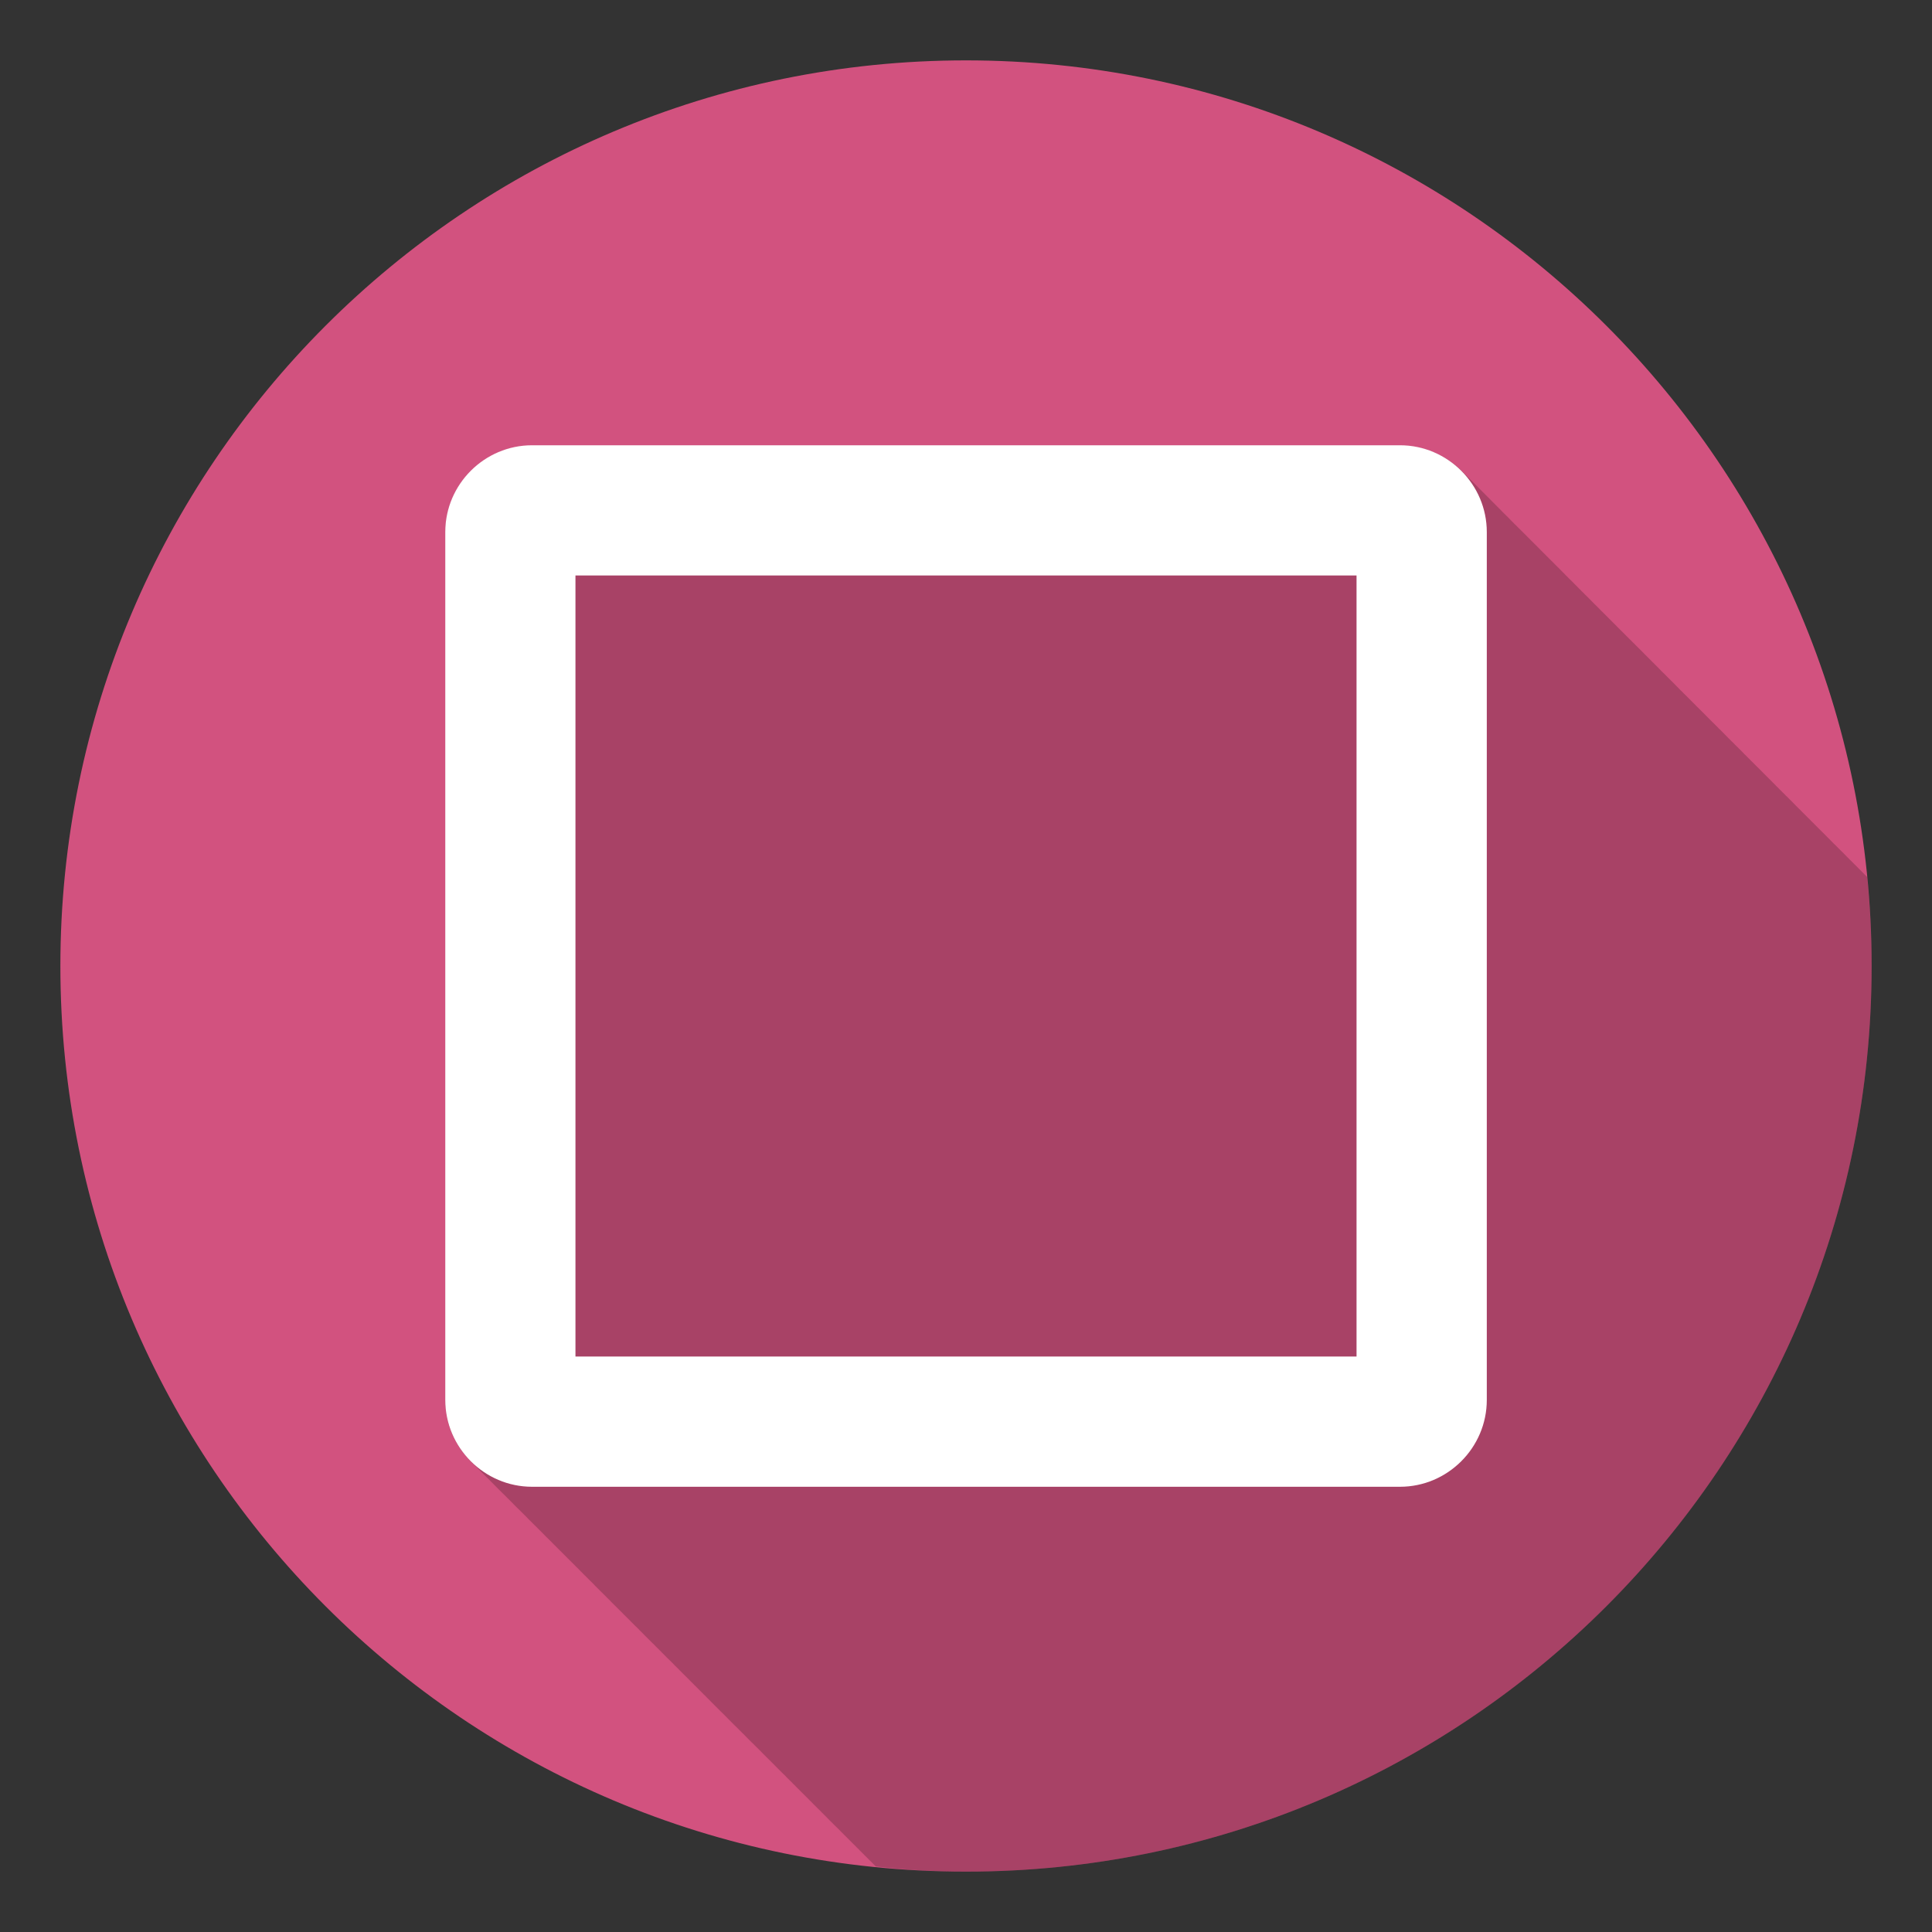 <?xml version="1.0" ?><!DOCTYPE svg  PUBLIC '-//W3C//DTD SVG 1.1//EN'  'http://www.w3.org/Graphics/SVG/1.1/DTD/svg11.dtd'><svg enable-background="new 0 0 64 64" height="64px" id="Livello_1" version="1.1" viewBox="0 0 64 64" width="64px" xml:space="preserve" xmlns="http://www.w3.org/2000/svg" xmlns:xlink="http://www.w3.org/1999/xlink"><rect x="0" y="0" width="64" height="64" fill="#333333" stroke="none"/><g><path d="M62,32c0,16.564-13.436,30-30,30C15.433,62,2,48.564,2,32C2,15.433,15.433,2,32,2C48.564,2,62,15.433,62,32   z" fill="#D2527F"/><path d="M62,32c0-0.996-0.054-1.978-0.147-2.948c-0.013-0.012-0.026-0.025-0.041-0.039   c-0.035-0.04-0.074-0.075-0.11-0.112c-0.032-0.036-0.07-0.071-0.105-0.105c-0.035-0.035-0.069-0.071-0.104-0.106   c-0.037-0.036-0.071-0.071-0.106-0.104c-0.035-0.037-0.069-0.073-0.108-0.107c-0.032-0.036-0.067-0.069-0.102-0.103   c-0.035-0.037-0.072-0.074-0.107-0.11c-0.034-0.037-0.073-0.072-0.109-0.108c-0.034-0.035-0.066-0.068-0.101-0.1   c-0.037-0.039-0.072-0.076-0.113-0.111c-0.03-0.033-0.063-0.066-0.097-0.099c-0.036-0.04-0.075-0.077-0.114-0.114   c-0.031-0.035-0.067-0.069-0.102-0.104c-0.037-0.037-0.07-0.07-0.107-0.106c-0.036-0.037-0.069-0.071-0.107-0.107   c-0.033-0.033-0.066-0.069-0.104-0.104c-0.033-0.037-0.071-0.071-0.106-0.104c-0.033-0.039-0.072-0.076-0.109-0.111   c-0.034-0.033-0.066-0.066-0.098-0.099c-0.038-0.039-0.073-0.074-0.112-0.11c-0.033-0.037-0.067-0.072-0.107-0.108   c-0.032-0.035-0.068-0.068-0.102-0.102c-0.034-0.037-0.071-0.074-0.106-0.109c-0.037-0.034-0.069-0.069-0.104-0.105   c-0.038-0.037-0.071-0.073-0.108-0.104c-0.035-0.037-0.069-0.073-0.108-0.108c-0.032-0.036-0.067-0.067-0.102-0.102   c-0.035-0.04-0.074-0.077-0.112-0.112c-0.03-0.034-0.064-0.066-0.097-0.101c-0.039-0.037-0.073-0.074-0.109-0.108   c-0.038-0.037-0.069-0.072-0.108-0.108c-0.034-0.035-0.067-0.069-0.105-0.105c-0.031-0.035-0.069-0.071-0.103-0.105   c-0.035-0.037-0.076-0.074-0.112-0.111c-0.035-0.036-0.068-0.067-0.101-0.1c-0.037-0.037-0.069-0.073-0.108-0.106   c-0.033-0.037-0.067-0.072-0.106-0.108c-0.033-0.037-0.071-0.071-0.106-0.104c-0.031-0.037-0.069-0.073-0.104-0.108   c-0.037-0.036-0.069-0.069-0.104-0.104c-0.036-0.036-0.069-0.071-0.107-0.105c-0.035-0.037-0.07-0.074-0.109-0.109   c-0.033-0.037-0.069-0.069-0.104-0.103c-0.032-0.036-0.067-0.071-0.102-0.105c-0.039-0.036-0.072-0.072-0.107-0.108   c-0.036-0.036-0.069-0.071-0.107-0.104c-0.035-0.038-0.068-0.073-0.109-0.11c-0.032-0.036-0.067-0.069-0.103-0.103   c-0.034-0.037-0.071-0.073-0.108-0.108c-0.032-0.034-0.067-0.067-0.102-0.102c-0.037-0.037-0.071-0.074-0.106-0.108   c-0.037-0.037-0.07-0.071-0.108-0.106c-0.033-0.036-0.067-0.071-0.106-0.104c-0.031-0.037-0.067-0.071-0.102-0.105   c-0.035-0.037-0.074-0.075-0.11-0.111c-0.038-0.037-0.069-0.069-0.104-0.103c-0.036-0.037-0.068-0.071-0.107-0.105   c-0.033-0.035-0.067-0.071-0.106-0.106c-0.033-0.037-0.069-0.073-0.104-0.106c-0.033-0.036-0.071-0.071-0.104-0.107   c-0.038-0.037-0.071-0.069-0.106-0.104c-0.036-0.037-0.069-0.073-0.107-0.107c-0.035-0.037-0.07-0.074-0.11-0.111   c-0.032-0.034-0.066-0.067-0.101-0.098c-0.033-0.037-0.07-0.074-0.105-0.11c-0.038-0.035-0.071-0.069-0.106-0.105   c-0.036-0.037-0.069-0.072-0.108-0.106c-0.034-0.036-0.066-0.071-0.105-0.107c-0.033-0.037-0.07-0.07-0.105-0.104   c-0.034-0.037-0.07-0.073-0.105-0.108c-0.035-0.033-0.07-0.069-0.104-0.104c-0.037-0.036-0.071-0.071-0.106-0.104   c-0.035-0.037-0.069-0.073-0.109-0.108c-0.032-0.036-0.066-0.069-0.104-0.104c-0.033-0.037-0.071-0.073-0.107-0.107   c-0.032-0.036-0.07-0.07-0.104-0.105c-0.037-0.037-0.071-0.07-0.106-0.105c-0.036-0.037-0.069-0.071-0.106-0.106   c-0.034-0.035-0.067-0.071-0.106-0.106c-0.032-0.036-0.068-0.069-0.102-0.104c-0.035-0.037-0.076-0.075-0.112-0.112   c-0.038-0.035-0.071-0.069-0.105-0.105c-0.035-0.034-0.067-0.068-0.105-0.102c-0.033-0.035-0.066-0.072-0.105-0.108   c-0.034-0.037-0.073-0.072-0.108-0.106c-0.032-0.036-0.067-0.069-0.102-0.104c-0.037-0.037-0.071-0.072-0.106-0.108   c-0.037-0.035-0.07-0.071-0.108-0.105c-0.033-0.036-0.067-0.07-0.106-0.105c-0.031-0.037-0.069-0.071-0.104-0.106   c-0.032-0.036-0.069-0.071-0.104-0.105c-0.037-0.037-0.072-0.074-0.107-0.109c-0.036-0.036-0.07-0.071-0.105-0.103   c-0.035-0.037-0.069-0.071-0.108-0.107c-0.032-0.037-0.067-0.071-0.104-0.106c-0.033-0.036-0.069-0.071-0.104-0.107   c-0.034-0.035-0.071-0.071-0.106-0.104c-0.037-0.037-0.069-0.072-0.104-0.106c-0.038-0.036-0.069-0.071-0.108-0.106   c-0.034-0.035-0.067-0.071-0.106-0.105c-0.032-0.037-0.069-0.072-0.104-0.105c-0.034-0.036-0.071-0.072-0.106-0.107   c-0.038-0.037-0.069-0.07-0.104-0.106c-0.038-0.036-0.071-0.071-0.109-0.107c-0.033-0.035-0.066-0.069-0.105-0.104   c-0.032-0.037-0.07-0.073-0.105-0.106c-0.033-0.037-0.07-0.071-0.105-0.106c-0.036-0.036-0.068-0.069-0.104-0.104   c-0.037-0.037-0.071-0.073-0.11-0.107c-0.033-0.036-0.067-0.072-0.106-0.105c-0.033-0.037-0.069-0.071-0.104-0.105   c-0.033-0.037-0.069-0.073-0.104-0.108c-0.037-0.035-0.072-0.071-0.107-0.106c-0.036-0.036-0.068-0.069-0.105-0.103   c-0.034-0.038-0.067-0.073-0.106-0.109c-0.034-0.037-0.069-0.071-0.106-0.106c-0.032-0.036-0.069-0.07-0.104-0.104   c-0.035-0.035-0.07-0.072-0.105-0.108c-0.038-0.037-0.071-0.072-0.106-0.105c-0.038-0.037-0.069-0.072-0.108-0.108   c-0.034-0.035-0.066-0.069-0.105-0.105c-0.031-0.035-0.067-0.069-0.102-0.104c-0.035-0.037-0.074-0.075-0.112-0.112   c-0.036-0.036-0.067-0.067-0.102-0.1c-0.037-0.039-0.071-0.074-0.11-0.11c-0.033-0.033-0.065-0.069-0.104-0.104   c-0.525-0.552-1.259-0.902-2.076-0.902H17.625c-1.579,0-2.875,1.295-2.875,2.874v28.751c0,0.817,0.351,1.551,0.902,2.076   c0.035,0.039,0.071,0.071,0.106,0.104c0.034,0.039,0.069,0.073,0.106,0.11c0.035,0.035,0.07,0.069,0.107,0.106   c0.034,0.033,0.066,0.069,0.103,0.102c0.033,0.035,0.069,0.072,0.107,0.106c0.036,0.039,0.069,0.072,0.104,0.106   c0.036,0.039,0.071,0.07,0.108,0.108c0.033,0.035,0.067,0.068,0.104,0.106c0.036,0.035,0.071,0.07,0.106,0.104   c0.034,0.035,0.069,0.072,0.106,0.104c0.034,0.037,0.068,0.072,0.105,0.106c0.035,0.037,0.069,0.071,0.106,0.106   c0.033,0.037,0.069,0.07,0.106,0.108c0.035,0.035,0.07,0.067,0.104,0.104c0.035,0.035,0.072,0.072,0.109,0.106   c0.033,0.033,0.066,0.069,0.102,0.102c0.036,0.039,0.071,0.072,0.107,0.106c0.034,0.04,0.07,0.074,0.108,0.111   c0.034,0.035,0.068,0.067,0.104,0.104c0.035,0.035,0.071,0.073,0.108,0.104c0.032,0.035,0.067,0.073,0.104,0.106   c0.035,0.038,0.071,0.071,0.104,0.104c0.036,0.038,0.071,0.071,0.106,0.109c0.036,0.035,0.069,0.066,0.106,0.104   c0.036,0.035,0.071,0.072,0.107,0.106c0.033,0.035,0.068,0.072,0.105,0.104c0.034,0.039,0.069,0.072,0.104,0.106   c0.036,0.037,0.07,0.07,0.107,0.106c0.034,0.035,0.068,0.069,0.105,0.106c0.034,0.035,0.07,0.072,0.105,0.106   c0.035,0.035,0.07,0.071,0.106,0.104c0.035,0.037,0.069,0.071,0.104,0.104c0.035,0.039,0.072,0.073,0.109,0.108   c0.032,0.035,0.064,0.067,0.101,0.104c0.037,0.037,0.074,0.072,0.11,0.111c0.034,0.033,0.07,0.069,0.105,0.103   c0.035,0.035,0.069,0.073,0.106,0.106c0.035,0.037,0.069,0.071,0.105,0.104c0.034,0.039,0.068,0.072,0.105,0.109   c0.034,0.034,0.069,0.067,0.104,0.104c0.037,0.037,0.074,0.076,0.111,0.109c0.033,0.035,0.069,0.071,0.104,0.104   c0.034,0.038,0.068,0.069,0.104,0.102c0.035,0.041,0.07,0.074,0.107,0.112c0.036,0.035,0.069,0.068,0.106,0.104   c0.034,0.035,0.069,0.072,0.106,0.106c0.034,0.035,0.069,0.07,0.105,0.104c0.035,0.039,0.07,0.072,0.105,0.106   c0.036,0.037,0.07,0.07,0.107,0.106c0.034,0.035,0.067,0.069,0.104,0.106c0.035,0.033,0.071,0.071,0.105,0.104   c0.034,0.035,0.07,0.071,0.107,0.104c0.035,0.039,0.069,0.074,0.106,0.108c0.033,0.036,0.066,0.067,0.102,0.104   c0.036,0.038,0.074,0.073,0.112,0.112c0.034,0.034,0.068,0.066,0.102,0.102c0.036,0.035,0.071,0.071,0.108,0.105   c0.034,0.035,0.067,0.072,0.104,0.105c0.036,0.039,0.071,0.071,0.106,0.105c0.034,0.039,0.069,0.072,0.106,0.108   c0.036,0.035,0.069,0.068,0.104,0.106c0.037,0.036,0.074,0.074,0.111,0.107c0.031,0.032,0.063,0.066,0.096,0.096   c0.037,0.042,0.076,0.078,0.112,0.113c0.036,0.039,0.069,0.071,0.106,0.107c0.036,0.035,0.068,0.068,0.105,0.106   c0.035,0.033,0.07,0.071,0.106,0.104c0.033,0.033,0.069,0.071,0.104,0.104c0.035,0.039,0.071,0.073,0.106,0.106   c0.035,0.039,0.071,0.072,0.108,0.108c0.033,0.035,0.065,0.067,0.102,0.104c0.037,0.036,0.074,0.075,0.109,0.109   c0.033,0.033,0.069,0.071,0.106,0.103c0.034,0.039,0.068,0.073,0.104,0.106c0.035,0.038,0.069,0.071,0.106,0.108   c0.033,0.034,0.067,0.067,0.104,0.104c0.037,0.037,0.072,0.072,0.109,0.109c0.034,0.033,0.069,0.071,0.104,0.104   c0.036,0.035,0.071,0.072,0.108,0.105c0.034,0.038,0.067,0.07,0.102,0.105c0.035,0.035,0.071,0.07,0.108,0.108   c0.035,0.035,0.07,0.068,0.105,0.106c0.036,0.035,0.071,0.07,0.107,0.104c0.034,0.035,0.068,0.071,0.105,0.104   c0.034,0.039,0.07,0.072,0.105,0.104c0.035,0.039,0.069,0.073,0.106,0.11c0.035,0.035,0.069,0.067,0.104,0.104   c0.035,0.035,0.071,0.073,0.108,0.104c0.033,0.035,0.069,0.074,0.107,0.108c0.034,0.037,0.069,0.071,0.104,0.103   c0.034,0.038,0.066,0.07,0.102,0.104c0.037,0.038,0.071,0.073,0.111,0.112c0.034,0.035,0.071,0.072,0.106,0.104   c0.033,0.035,0.069,0.071,0.104,0.104c0.036,0.038,0.07,0.071,0.104,0.105c0.034,0.037,0.07,0.07,0.105,0.106   c0.037,0.038,0.074,0.073,0.114,0.114c0.03,0.03,0.063,0.063,0.096,0.092c0.035,0.039,0.072,0.078,0.11,0.113   c0.036,0.035,0.069,0.072,0.106,0.104c0.034,0.039,0.069,0.072,0.106,0.106c0.032,0.037,0.068,0.07,0.105,0.108   c0.035,0.035,0.07,0.067,0.104,0.104c0.035,0.035,0.071,0.072,0.108,0.106c0.034,0.033,0.067,0.071,0.104,0.103   c0.035,0.039,0.069,0.073,0.105,0.106c0.034,0.038,0.07,0.071,0.105,0.108c0.036,0.035,0.07,0.067,0.106,0.105   c0.035,0.035,0.071,0.072,0.108,0.105c0.033,0.035,0.067,0.073,0.104,0.106c0.035,0.038,0.071,0.071,0.104,0.104   c0.036,0.038,0.071,0.071,0.106,0.109c0.036,0.035,0.069,0.066,0.106,0.104c0.036,0.036,0.071,0.074,0.108,0.107   c0.033,0.034,0.067,0.069,0.104,0.102c0.033,0.039,0.069,0.073,0.105,0.106c0.034,0.039,0.07,0.072,0.107,0.108   c0.033,0.035,0.067,0.069,0.103,0.104c0.037,0.037,0.073,0.074,0.109,0.109c0.036,0.034,0.069,0.071,0.106,0.104   c0.034,0.037,0.068,0.071,0.105,0.104c0.033,0.039,0.069,0.073,0.106,0.108c0.033,0.035,0.069,0.069,0.104,0.106   c0.035,0.035,0.071,0.069,0.106,0.104c0.034,0.035,0.069,0.073,0.106,0.105c0.035,0.036,0.07,0.074,0.107,0.109   c0.015,0.014,0.026,0.027,0.041,0.042C30.021,61.946,31.004,62,32,62C48.564,62,62,48.564,62,32z" opacity="0.2"/><path d="M44.937,19.063v25.873H19.063V19.063H44.937 M46.376,14.75H17.625c-1.579,0-2.875,1.295-2.875,2.874v28.751   c0,1.58,1.296,2.876,2.875,2.876h28.751c1.58,0,2.876-1.296,2.876-2.876V17.625C49.252,16.046,47.956,14.75,46.376,14.75   L46.376,14.75z" fill="#FFFFFF"/></g></svg>